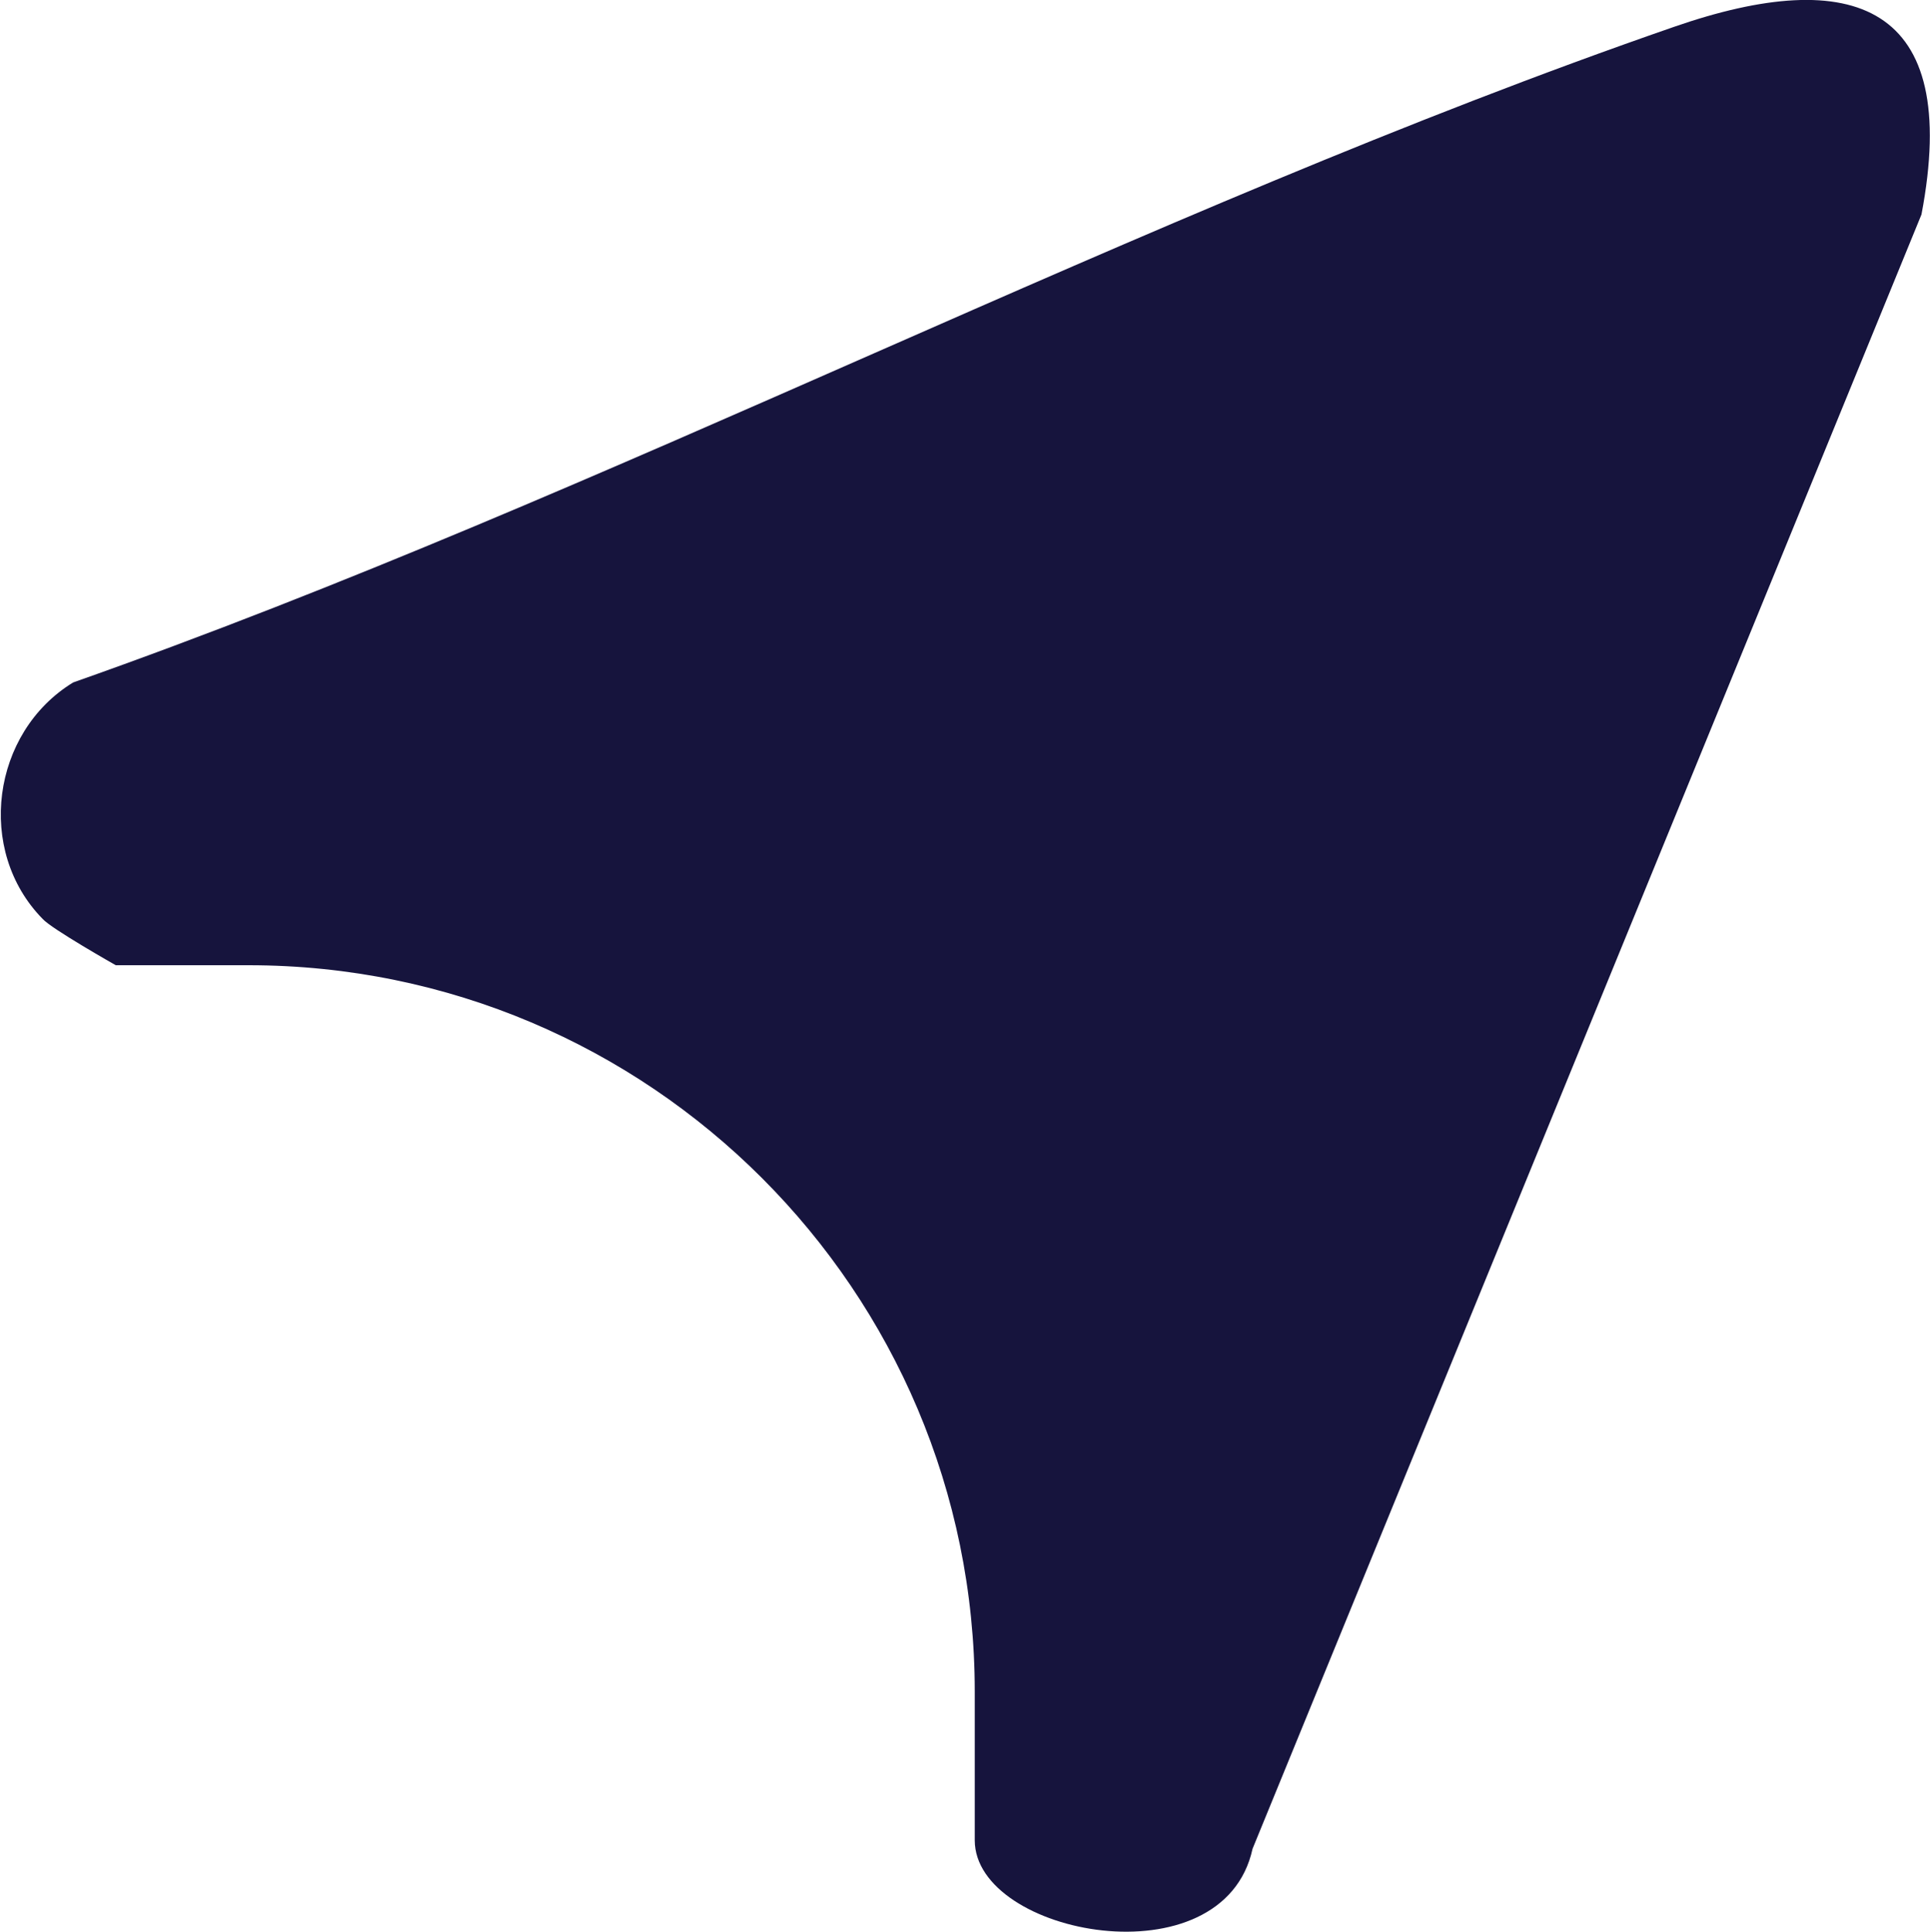 <?xml version="1.0" encoding="UTF-8"?>
<svg id="Capa_2" data-name="Capa 2" xmlns="http://www.w3.org/2000/svg" viewBox="0 0 15.84 15.85">
  <defs>
    <style>
      .cls-1 {
        fill: #16143d;
      }
    </style>
  </defs>
  <g id="Capa_1-2" data-name="Capa 1">
    <path class="cls-1" d="M8,13.88c0-3.29-2.67-5.96-5.96-5.96H.95s-.53-.3-.6-.38c-.55-.56-.42-1.53.25-1.94C5,4.05,9.35,1.74,13.74.22c1.47-.51,2.36-.19,2.03,1.54l-5.49,13.41c-.24,1.1-2.28.71-2.28-.07v-1.22Z"/>
  </g>
</svg>